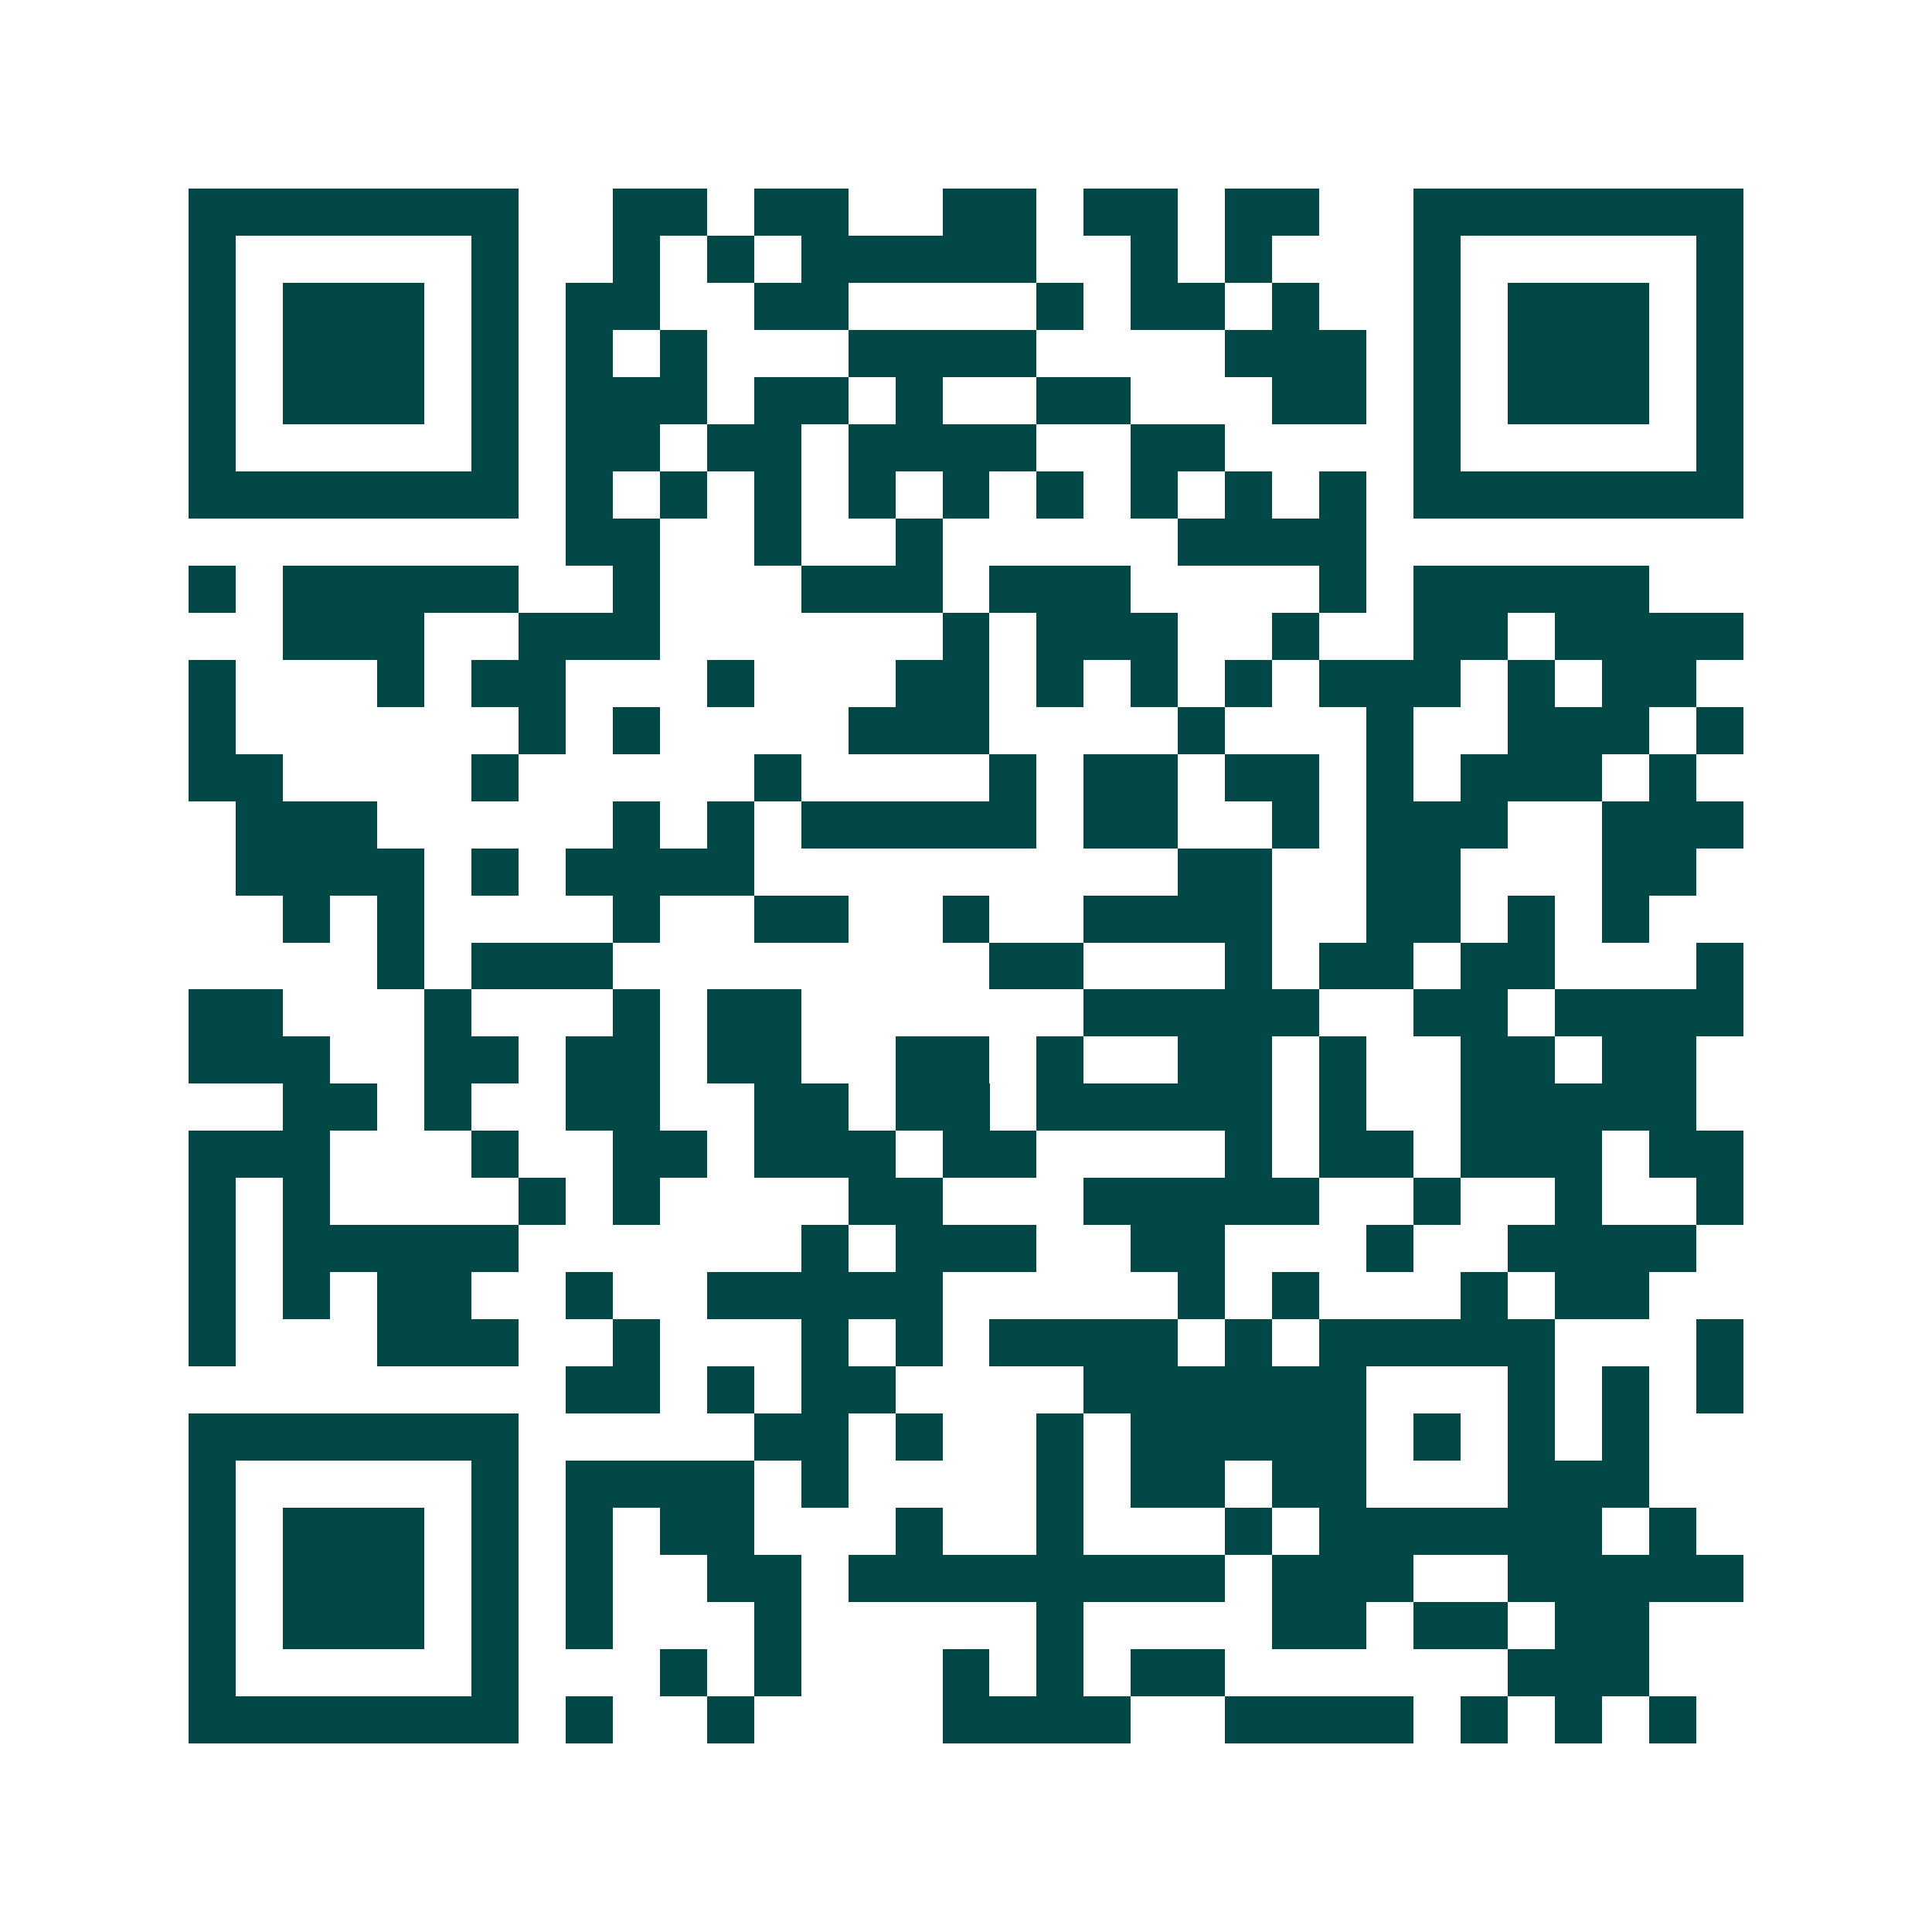 <svg xmlns="http://www.w3.org/2000/svg" width="200" height="200" viewBox="0 0 41 41" shape-rendering="crispEdges"><path fill="#ffffff" d="M0 0h41v41H0z"/><path stroke="#014847" d="M4 4.5h7m2 0h2m1 0h2m2 0h2m1 0h2m1 0h2m2 0h7M4 5.5h1m5 0h1m2 0h1m1 0h1m1 0h5m2 0h1m1 0h1m3 0h1m5 0h1M4 6.5h1m1 0h3m1 0h1m1 0h2m2 0h2m4 0h1m1 0h2m1 0h1m2 0h1m1 0h3m1 0h1M4 7.5h1m1 0h3m1 0h1m1 0h1m1 0h1m3 0h4m4 0h3m1 0h1m1 0h3m1 0h1M4 8.5h1m1 0h3m1 0h1m1 0h3m1 0h2m1 0h1m2 0h2m3 0h2m1 0h1m1 0h3m1 0h1M4 9.5h1m5 0h1m1 0h2m1 0h2m1 0h4m2 0h2m4 0h1m5 0h1M4 10.5h7m1 0h1m1 0h1m1 0h1m1 0h1m1 0h1m1 0h1m1 0h1m1 0h1m1 0h1m1 0h7M12 11.5h2m2 0h1m2 0h1m5 0h4M4 12.5h1m1 0h5m2 0h1m3 0h3m1 0h3m4 0h1m1 0h5M6 13.5h3m2 0h3m6 0h1m1 0h3m2 0h1m2 0h2m1 0h4M4 14.5h1m3 0h1m1 0h2m3 0h1m3 0h2m1 0h1m1 0h1m1 0h1m1 0h3m1 0h1m1 0h2M4 15.5h1m6 0h1m1 0h1m4 0h3m4 0h1m3 0h1m2 0h3m1 0h1M4 16.5h2m4 0h1m5 0h1m4 0h1m1 0h2m1 0h2m1 0h1m1 0h3m1 0h1M5 17.5h3m5 0h1m1 0h1m1 0h5m1 0h2m2 0h1m1 0h3m2 0h3M5 18.5h4m1 0h1m1 0h4m9 0h2m2 0h2m3 0h2M6 19.5h1m1 0h1m4 0h1m2 0h2m2 0h1m2 0h4m2 0h2m1 0h1m1 0h1M8 20.5h1m1 0h3m8 0h2m3 0h1m1 0h2m1 0h2m3 0h1M4 21.5h2m3 0h1m3 0h1m1 0h2m6 0h5m2 0h2m1 0h4M4 22.5h3m2 0h2m1 0h2m1 0h2m2 0h2m1 0h1m2 0h2m1 0h1m2 0h2m1 0h2M6 23.5h2m1 0h1m2 0h2m2 0h2m1 0h2m1 0h5m1 0h1m2 0h5M4 24.5h3m3 0h1m2 0h2m1 0h3m1 0h2m4 0h1m1 0h2m1 0h3m1 0h2M4 25.5h1m1 0h1m4 0h1m1 0h1m4 0h2m3 0h5m2 0h1m2 0h1m2 0h1M4 26.5h1m1 0h5m6 0h1m1 0h3m2 0h2m3 0h1m2 0h4M4 27.5h1m1 0h1m1 0h2m2 0h1m2 0h5m5 0h1m1 0h1m3 0h1m1 0h2M4 28.5h1m3 0h3m2 0h1m3 0h1m1 0h1m1 0h4m1 0h1m1 0h5m3 0h1M12 29.5h2m1 0h1m1 0h2m4 0h6m3 0h1m1 0h1m1 0h1M4 30.5h7m5 0h2m1 0h1m2 0h1m1 0h5m1 0h1m1 0h1m1 0h1M4 31.5h1m5 0h1m1 0h4m1 0h1m4 0h1m1 0h2m1 0h2m3 0h3M4 32.5h1m1 0h3m1 0h1m1 0h1m1 0h2m3 0h1m2 0h1m3 0h1m1 0h6m1 0h1M4 33.5h1m1 0h3m1 0h1m1 0h1m2 0h2m1 0h8m1 0h3m2 0h5M4 34.5h1m1 0h3m1 0h1m1 0h1m3 0h1m5 0h1m4 0h2m1 0h2m1 0h2M4 35.5h1m5 0h1m3 0h1m1 0h1m3 0h1m1 0h1m1 0h2m6 0h3M4 36.5h7m1 0h1m2 0h1m4 0h4m2 0h4m1 0h1m1 0h1m1 0h1"/></svg>

